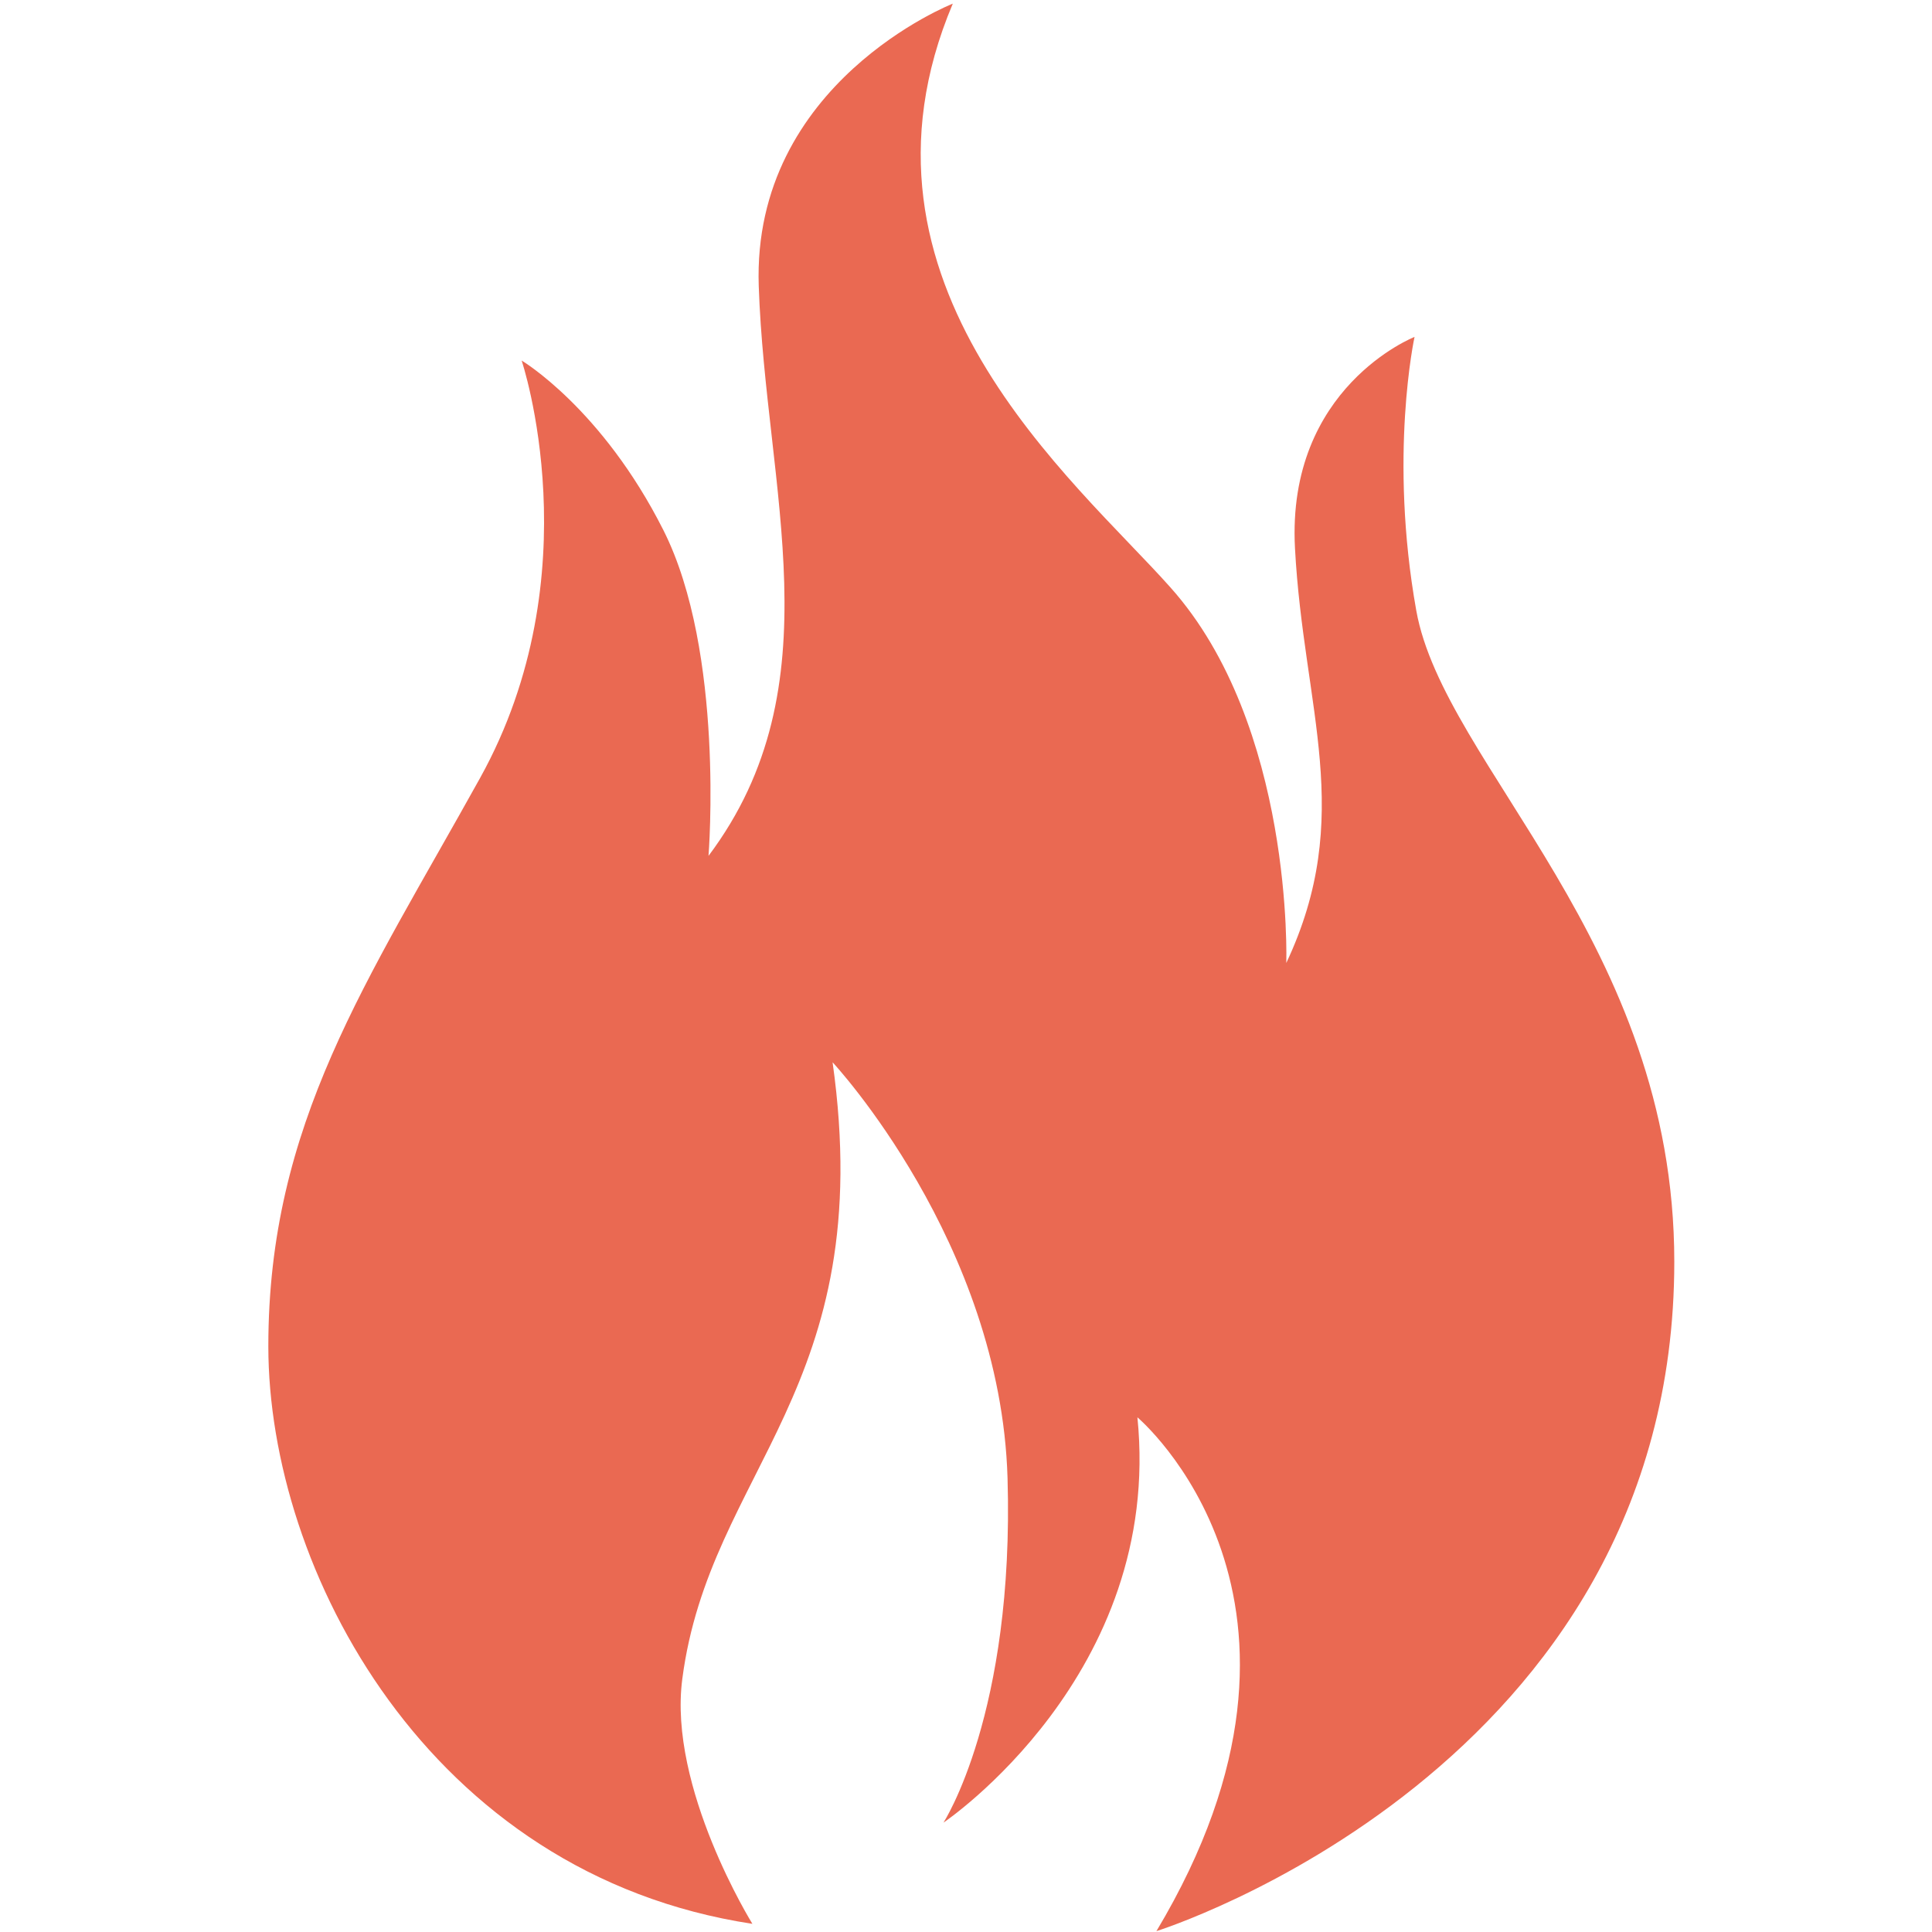 <?xml version="1.0" encoding="utf-8"?>
<!-- Generator: Adobe Illustrator 26.1.0, SVG Export Plug-In . SVG Version: 6.00 Build 0)  -->
<svg version="1.1" id="Layer_1" xmlns="http://www.w3.org/2000/svg" xmlns:xlink="http://www.w3.org/1999/xlink" x="0px" y="0px"
	 viewBox="0 0 180 180" style="enable-background:new 0 0 180 180;" xml:space="preserve">
<style type="text/css">
	.st0{fill:#EA6952;}
</style>
<path class="st0" d="M88.77,0.34c0,0-18.72,7.35-18.08,26.31s7.25,37.2-4.68,53.09c0,0,1.53-18.97-4.2-30.34S48.6,33.59,48.6,33.59
	s6.69,19.85-3.87,38.89S25,104.68,25,125.43s14.85,49.21,45.1,53.81c0,0-7.88-12.68-6.53-22.83c2.55-19.52,18.28-26.98,14-57.44
	c0,0,15.65,16.78,16.3,38.73s-5.97,32.11-5.97,32.11s20.49-13.78,18.07-37.76c0,0,20.25,17.02,1.77,47.87
	c0,0,48.25-15.08,48.25-62.37c0-29.69-21.46-46.23-24.04-60.67s-0.16-25.49-0.16-25.49s-11.94,4.68-11.14,19.68
	s5.65,24.93-0.81,38.65c0,0,0.73-22.11-10.81-35.01C100.2,44.78,77.72,26.49,88.77,0.34z"/>
</svg>

